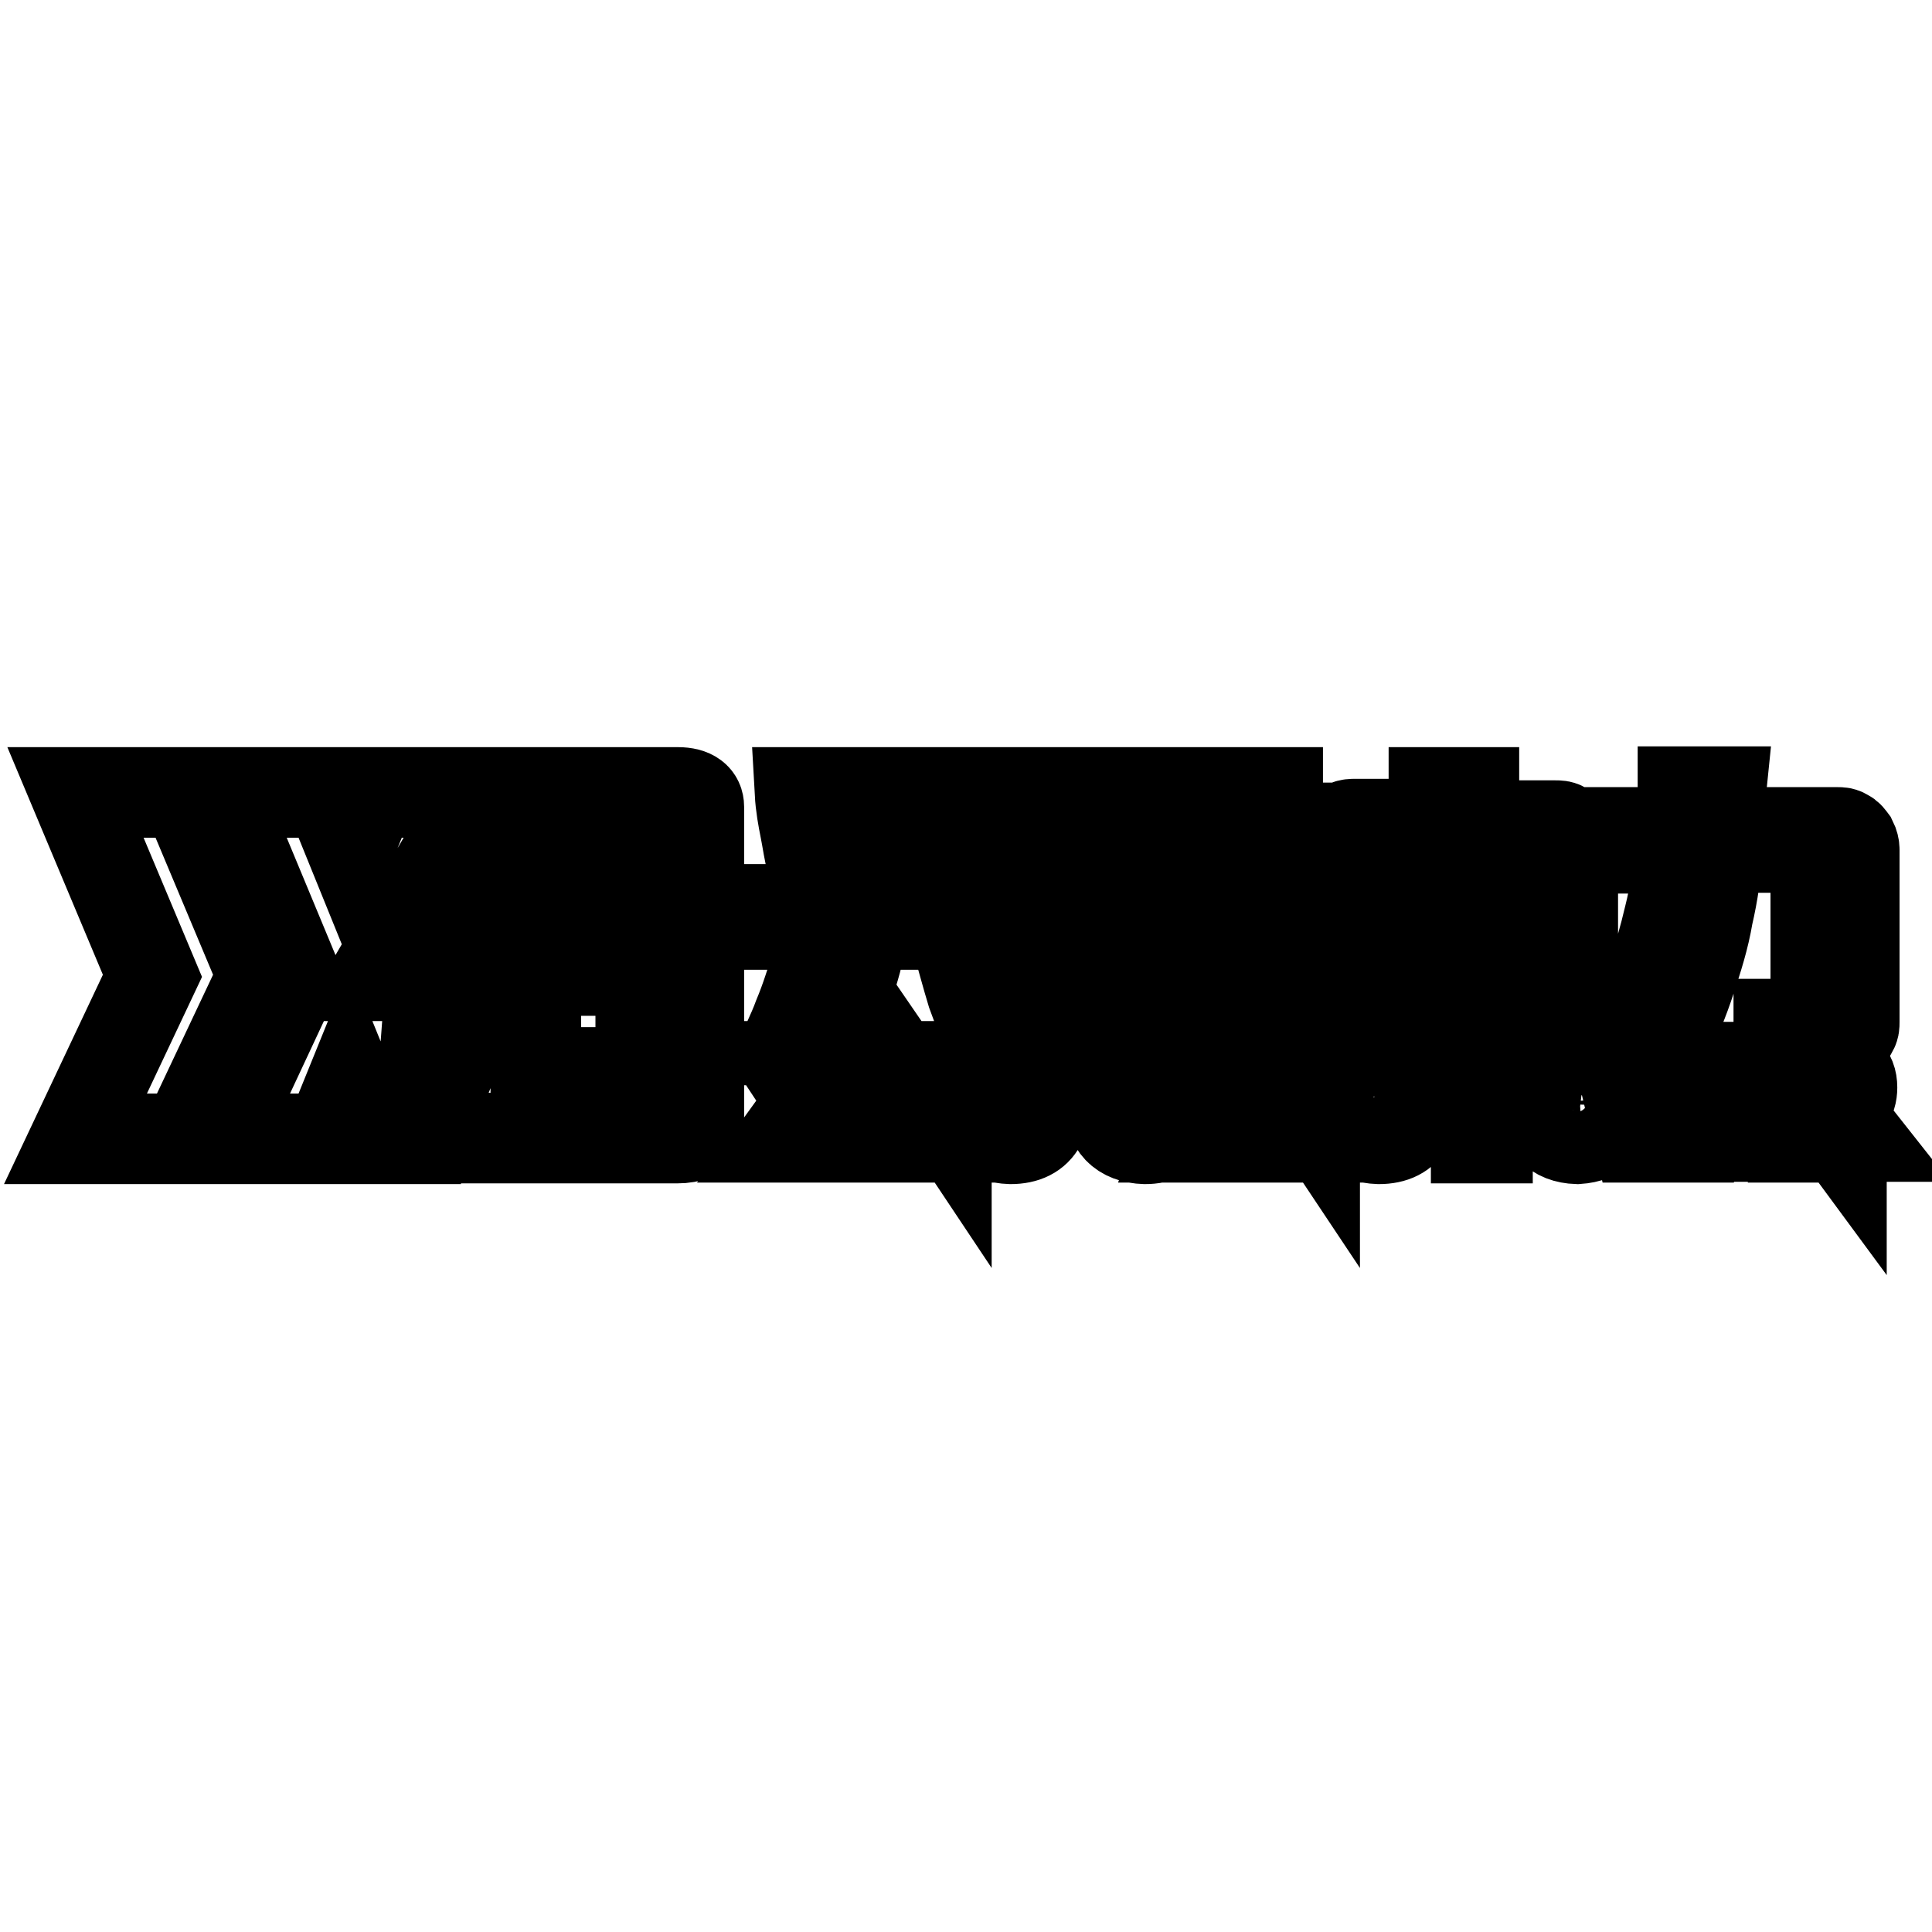 <?xml version="1.0" encoding="utf-8"?>
<!-- Svg Vector Icons : http://www.onlinewebfonts.com/icon -->
<!DOCTYPE svg PUBLIC "-//W3C//DTD SVG 1.1//EN" "http://www.w3.org/Graphics/SVG/1.1/DTD/svg11.dtd">
<svg version="1.1" xmlns="http://www.w3.org/2000/svg" xmlns:xlink="http://www.w3.org/1999/xlink" x="0px" y="0px" viewBox="0 0 256 256" enable-background="new 0 0 256 256" xml:space="preserve">
<g> <path stroke-width="12" fill-opacity="0" stroke="#000000"  d="M64.2,105h25.6c2,0,2.8,0.8,2.8,1.9v6.9H73.4c-1.6,0-2.4,0-2.4,1.9v26.4h11.2c1.8,0,2.7-0.4,2.7-2.2v-11.3 H77v-6.9c0-1.3,0.7-1.9,2.7-1.9h12.9v29c0,1.6-1.2,2-2.8,2h-34L66.8,124h-7.3L64.2,105L64.2,105z M63.9,105H49.2l-2.8,6.9l-2.8-6.9 H29l10.1,24.3L29,150.9h14.6l2.8-6.9l2.8,6.9h6.3l1.6-21.6h-7.3L63.9,105z M24.6,105H10l10.2,24.3L10,150.9h14.6l10.2-21.6 L24.6,105z M114,118.6c-0.7-2-1.3-4.2-1.8-6.5c-0.5-2.3-0.8-4.6-1.1-7.1H106c0.1,1.8,0.4,3.4,0.7,4.9c0.3,1.5,0.5,3.1,0.9,4.5 c0.4,1.5,0.8,2.8,1.2,4.2h5.1V118.6z M123.8,118.6c-0.7-2-1.3-4.2-1.8-6.5c-0.5-2.3-0.8-4.6-1.1-7.1h-5.1c0.1,1.8,0.4,3.4,0.7,4.9 c0.3,1.5,0.5,3.1,0.9,4.5c0.4,1.5,0.8,2.8,1.2,4.2h5.1V118.6z M131.8,118.6c0.4-1.3,0.8-2.8,1.2-4.2c0.4-1.5,0.7-3,0.9-4.5 c0.3-1.5,0.5-3.2,0.7-4.9h-5.1c-0.3,2.6-0.7,4.9-1.1,7.1c-0.5,2.3-1.1,4.5-1.8,6.5h5.1V118.6z M104.1,122.5h32.2v-2h-32.2V122.5z  M109.5,137.8c0.9-1.9,1.8-4,2.6-6.2c0.8-2.2,1.5-4.6,2-7H109c-0.1,0.9-0.4,2-0.8,3.1c-0.3,1.1-0.7,2.3-1.1,3.5 c-0.4,1.2-0.8,2.3-1.3,3.5c-0.4,1.1-0.9,2.2-1.3,3.1H109.5z M136.4,137.8c-0.4-0.9-0.9-2-1.3-3.1c-0.4-1.1-0.9-2.3-1.3-3.5 c-0.4-1.2-0.8-2.3-1.1-3.5c-0.3-1.1-0.5-2.2-0.8-3.1h-5.1c0.7,2.4,1.3,4.7,2,7c0.8,2.2,1.6,4.3,2.6,6.2H136.4z M152.5,126.2v9.3 c0,0.4,0.1,0.8,0.3,1.2c0.1,0.4,0.4,0.7,0.8,0.8c0.3,0.1,0.7,0.3,1.1,0.3h18.2v-2H159c-0.4,0-0.7-0.1-0.9-0.4 c-0.3-0.3-0.4-0.5-0.4-0.9v-2.7h10.4c0.4,0,0.8-0.1,1.1-0.3c0.4-0.1,0.7-0.5,0.8-0.8c0.1-0.4,0.3-0.7,0.3-1.1v-3.4h2.6 c-0.7-1.2-1.3-2.6-1.9-3.8c-0.5-1.3-1.1-2.7-1.5-4h3.4v-2h-3.6v-4.7h3v-2h-3V105H164v4.6h-5.1V105h-5.1v4.6h-3v2h3v4.7H150v2h3.4 c-0.4,1.3-0.9,2.7-1.5,4c-0.5,1.3-1.2,2.6-1.9,3.8H152.5L152.5,126.2z M145.8,137.8c0.5-1.2,1.1-2.4,1.5-3.8 c0.4-1.3,0.8-2.8,1.2-4.5c0.3-1.5,0.7-3.1,0.8-4.7h-5.1c-0.1,1.2-0.4,2.4-0.5,3.5l-0.8,3.2c-0.3,1.1-0.7,2-0.9,3.1 c-0.4,1.1-0.8,2-1.2,3.1H145.8L145.8,137.8z M149.3,122.3l-2.3-7.8h-5.1l2.3,7.8H149.3L149.3,122.3z M148.8,112.3l-2.2-7.3h-5.1 l2.3,7.3H148.8z M156.7,123.1c0.4-0.8,0.7-1.6,0.9-2.3c0.3-0.8,0.7-1.6,0.9-2.4h5.8l0.8,2.4c0.3,0.8,0.7,1.6,0.9,2.3H156.7 L156.7,123.1z M157.7,129.8v-3.4c0-0.4,0.1-0.7,0.4-0.9c0.3-0.3,0.5-0.4,0.9-0.4h4.9c0.4,0,0.7,0.1,0.9,0.4 c0.3,0.3,0.4,0.5,0.4,0.9v2c0,0.4-0.1,0.7-0.4,0.9s-0.5,0.4-0.9,0.4H157.7z M159,111.6h5.1v4.7H159V111.6L159,111.6z M190.2,135.5 c0,0.4,0.1,0.8,0.3,1.2c0.1,0.4,0.4,0.7,0.8,0.8c0.4,0.1,0.7,0.3,1.1,0.3h17v-2h-12.8c-0.4,0-0.7-0.1-0.9-0.4 c-0.3-0.3-0.4-0.5-0.4-0.9v-4.2h10.8c0.4,0,0.8-0.1,1.2-0.3c0.4-0.3,0.7-0.5,0.8-0.8c0.3-0.4,0.3-0.7,0.3-1.2v-16.3 c0-0.4-0.1-0.8-0.3-1.2c-0.3-0.4-0.5-0.7-0.8-0.8c-0.4-0.3-0.7-0.3-1.2-0.3h-10.8V105H190v4.2h-10.7c-0.4,0-0.8,0.1-1.1,0.3 c-0.4,0.3-0.7,0.5-0.8,0.8c-0.1,0.4-0.3,0.8-0.3,1.3v16.3c0,0.4,0.1,0.8,0.3,1.2c0.1,0.4,0.4,0.7,0.8,0.8c0.4,0.3,0.7,0.3,1.1,0.3 H190v5.3H190.2z M201.9,128.2h-6.6v-7.6h7.8v6.2c0,0.4-0.1,0.7-0.4,0.9C202.6,128.1,202.3,128.2,201.9,128.2z M201.9,111.2 c0.3,0,0.4,0,0.7,0.1c0.1,0.1,0.4,0.3,0.4,0.5c0.1,0.1,0.1,0.4,0.1,0.7v6.2h-7.8v-7.6H201.9z M183.7,128.2c-0.4,0-0.7-0.1-0.9-0.4 c-0.3-0.3-0.4-0.5-0.4-0.9v-6.2h7.7v7.6H183.7z M182.5,112.6c0-0.3,0-0.4,0.1-0.7c0.1-0.1,0.3-0.4,0.4-0.5c0.1-0.1,0.4-0.1,0.7-0.1 h6.5v7.6h-7.7V112.6L182.5,112.6z M213.8,112.4h8.9c-0.3,3.1-0.8,6.2-1.5,9c-0.7,3-1.5,5.7-2.4,8.4c-0.9,2.7-2.2,5.3-3.4,7.8h5.4 c1.2-2.4,2.3-5,3.2-7.8c0.9-2.7,1.8-5.5,2.3-8.5c0.7-3,1.1-5.9,1.3-9h11.7c0.4,0,0.7,0.1,0.9,0.4c0.3,0.3,0.4,0.5,0.4,0.9v20.8 c0,0.4-0.1,0.7-0.4,0.9c-0.3,0.3-0.5,0.4-0.9,0.4h-3.6v2h7.8c0.4,0,0.8-0.1,1.1-0.3c0.4-0.1,0.7-0.5,0.8-0.8 c0.3-0.4,0.3-0.7,0.3-1.2v-22.8c0-0.4-0.1-0.8-0.3-1.2c-0.3-0.4-0.5-0.7-0.8-0.8c-0.4-0.3-0.7-0.3-1.1-0.3h-15.8 c0.1-1.8,0.1-3.5,0.3-5.4h-5v2.7c0,0.9-0.1,1.8-0.1,2.7h-9.2V112.4L213.8,112.4z M104.1,150.7l3.4-4.7l-3.1-4.7h2.2l2.3,3.6 l2.3-3.6h2.2l-3.1,4.7l3.5,4.7h-2.2l-2.6-3.6l-2.6,3.6H104.1L104.1,150.7z M115.1,150.7v-9.4h1.8v9.4H115.1z M119,150.7v-9.4h1.8 l4.6,6.9v-6.9h1.8v9.4h-1.8l-4.6-6.7v6.7H119L119,150.7z M137.7,144h-1.9c-0.4-1.1-1.2-1.6-2.3-1.6c-1.8,0.1-2.7,1.3-2.8,3.6 c0.1,2.4,1.1,3.6,3,3.8c1.2,0,2-0.5,2.4-1.5v-1.8h-2.8v-1.1h4.6v3.5c-0.7,1.3-2,2-4,2c-3.1-0.1-4.7-1.8-4.7-4.9 c0.1-3.1,1.6-4.7,4.6-4.9C135.7,141.1,137,142.1,137.7,144L137.7,144z M155.5,144h-1.9c-0.4-1.1-1.2-1.6-2.3-1.6 c-1.8,0.1-2.7,1.3-2.8,3.6c0.1,2.4,1.1,3.6,3,3.8c1.2,0,2-0.5,2.4-1.5v-1.8h-2.8v-1.1h4.6v3.5c-0.7,1.3-2,2-4,2 c-3.1-0.1-4.7-1.8-4.7-4.9c0.1-3.1,1.6-4.7,4.6-4.9C153.5,141.1,154.8,142.1,155.5,144L155.5,144z M156.9,150.7l3.6-9.3h2.2 l3.6,9.3h-1.9l-0.9-2.3h-3.9l-0.8,2.3H156.9L156.9,150.7z M161.4,143l-1.5,4.2h3L161.4,143L161.4,143z M167.8,150.7v-9.4h1.8 l4.6,6.9v-6.9h1.8v9.4h-1.8l-4.6-6.7v6.7H167.8L167.8,150.7z M186.5,144h-1.9c-0.4-1.1-1.2-1.6-2.3-1.6c-1.8,0.1-2.7,1.3-2.8,3.6 c0.1,2.4,1.1,3.6,3,3.8c1.2,0,2-0.5,2.4-1.5v-1.8h-2.8v-1.1h4.6v3.5c-0.7,1.3-2,2-4,2c-3.1-0.1-4.7-1.8-4.7-4.9 c0.1-3.1,1.6-4.7,4.6-4.9C184.5,141.1,186,142.1,186.5,144L186.5,144z M195.6,150.7v-9.3h4c2.2,0,3.2,0.9,3.2,3c0,2-1.1,3.1-3.4,3 h-2.3v3.4H195.6L195.6,150.7z M197.3,142.5v3.6h1.9c1.3,0,1.9-0.5,1.9-1.9c0-1.2-0.5-1.9-1.9-1.9h-1.9V142.5z M209,149.8 c1.9,0,2.7-1.3,2.8-3.6c-0.1-2.4-1.1-3.6-2.8-3.8c-1.8,0.1-2.7,1.3-2.8,3.8C206.4,148.4,207.3,149.6,209,149.8z M209,150.9 c-3-0.1-4.4-1.8-4.6-4.7c0.1-3.1,1.8-4.7,4.6-4.9c2.8,0.1,4.5,1.8,4.6,4.9C213.5,149.1,212,150.7,209,150.9L209,150.9z  M217.1,150.7l-2.2-9.3h1.9l1.5,7.6l1.8-7.6h2l1.9,7.6l1.3-7.6h1.9l-2.2,9.3h-2l-1.9-7.1l-1.9,7.1H217.1z M228.6,150.7v-9.3h7.1 v1.1h-5.4v2.8h5.1v1.1h-5.1v3.1h5.4v1.1h-7.1V150.7z M244,150.7l-2.8-3.8h-1.8v3.8h-1.8v-9.4h4.4c2.3,0,3.4,0.9,3.4,2.8 c0,1.6-0.8,2.6-2.4,2.7l3,3.8h-2V150.7L244,150.7z M239.4,142.5v3.2h2.3c1.3,0,1.9-0.5,1.9-1.6c0-1.2-0.5-1.8-1.9-1.8h-2.3V142.5z" /></g>
</svg>